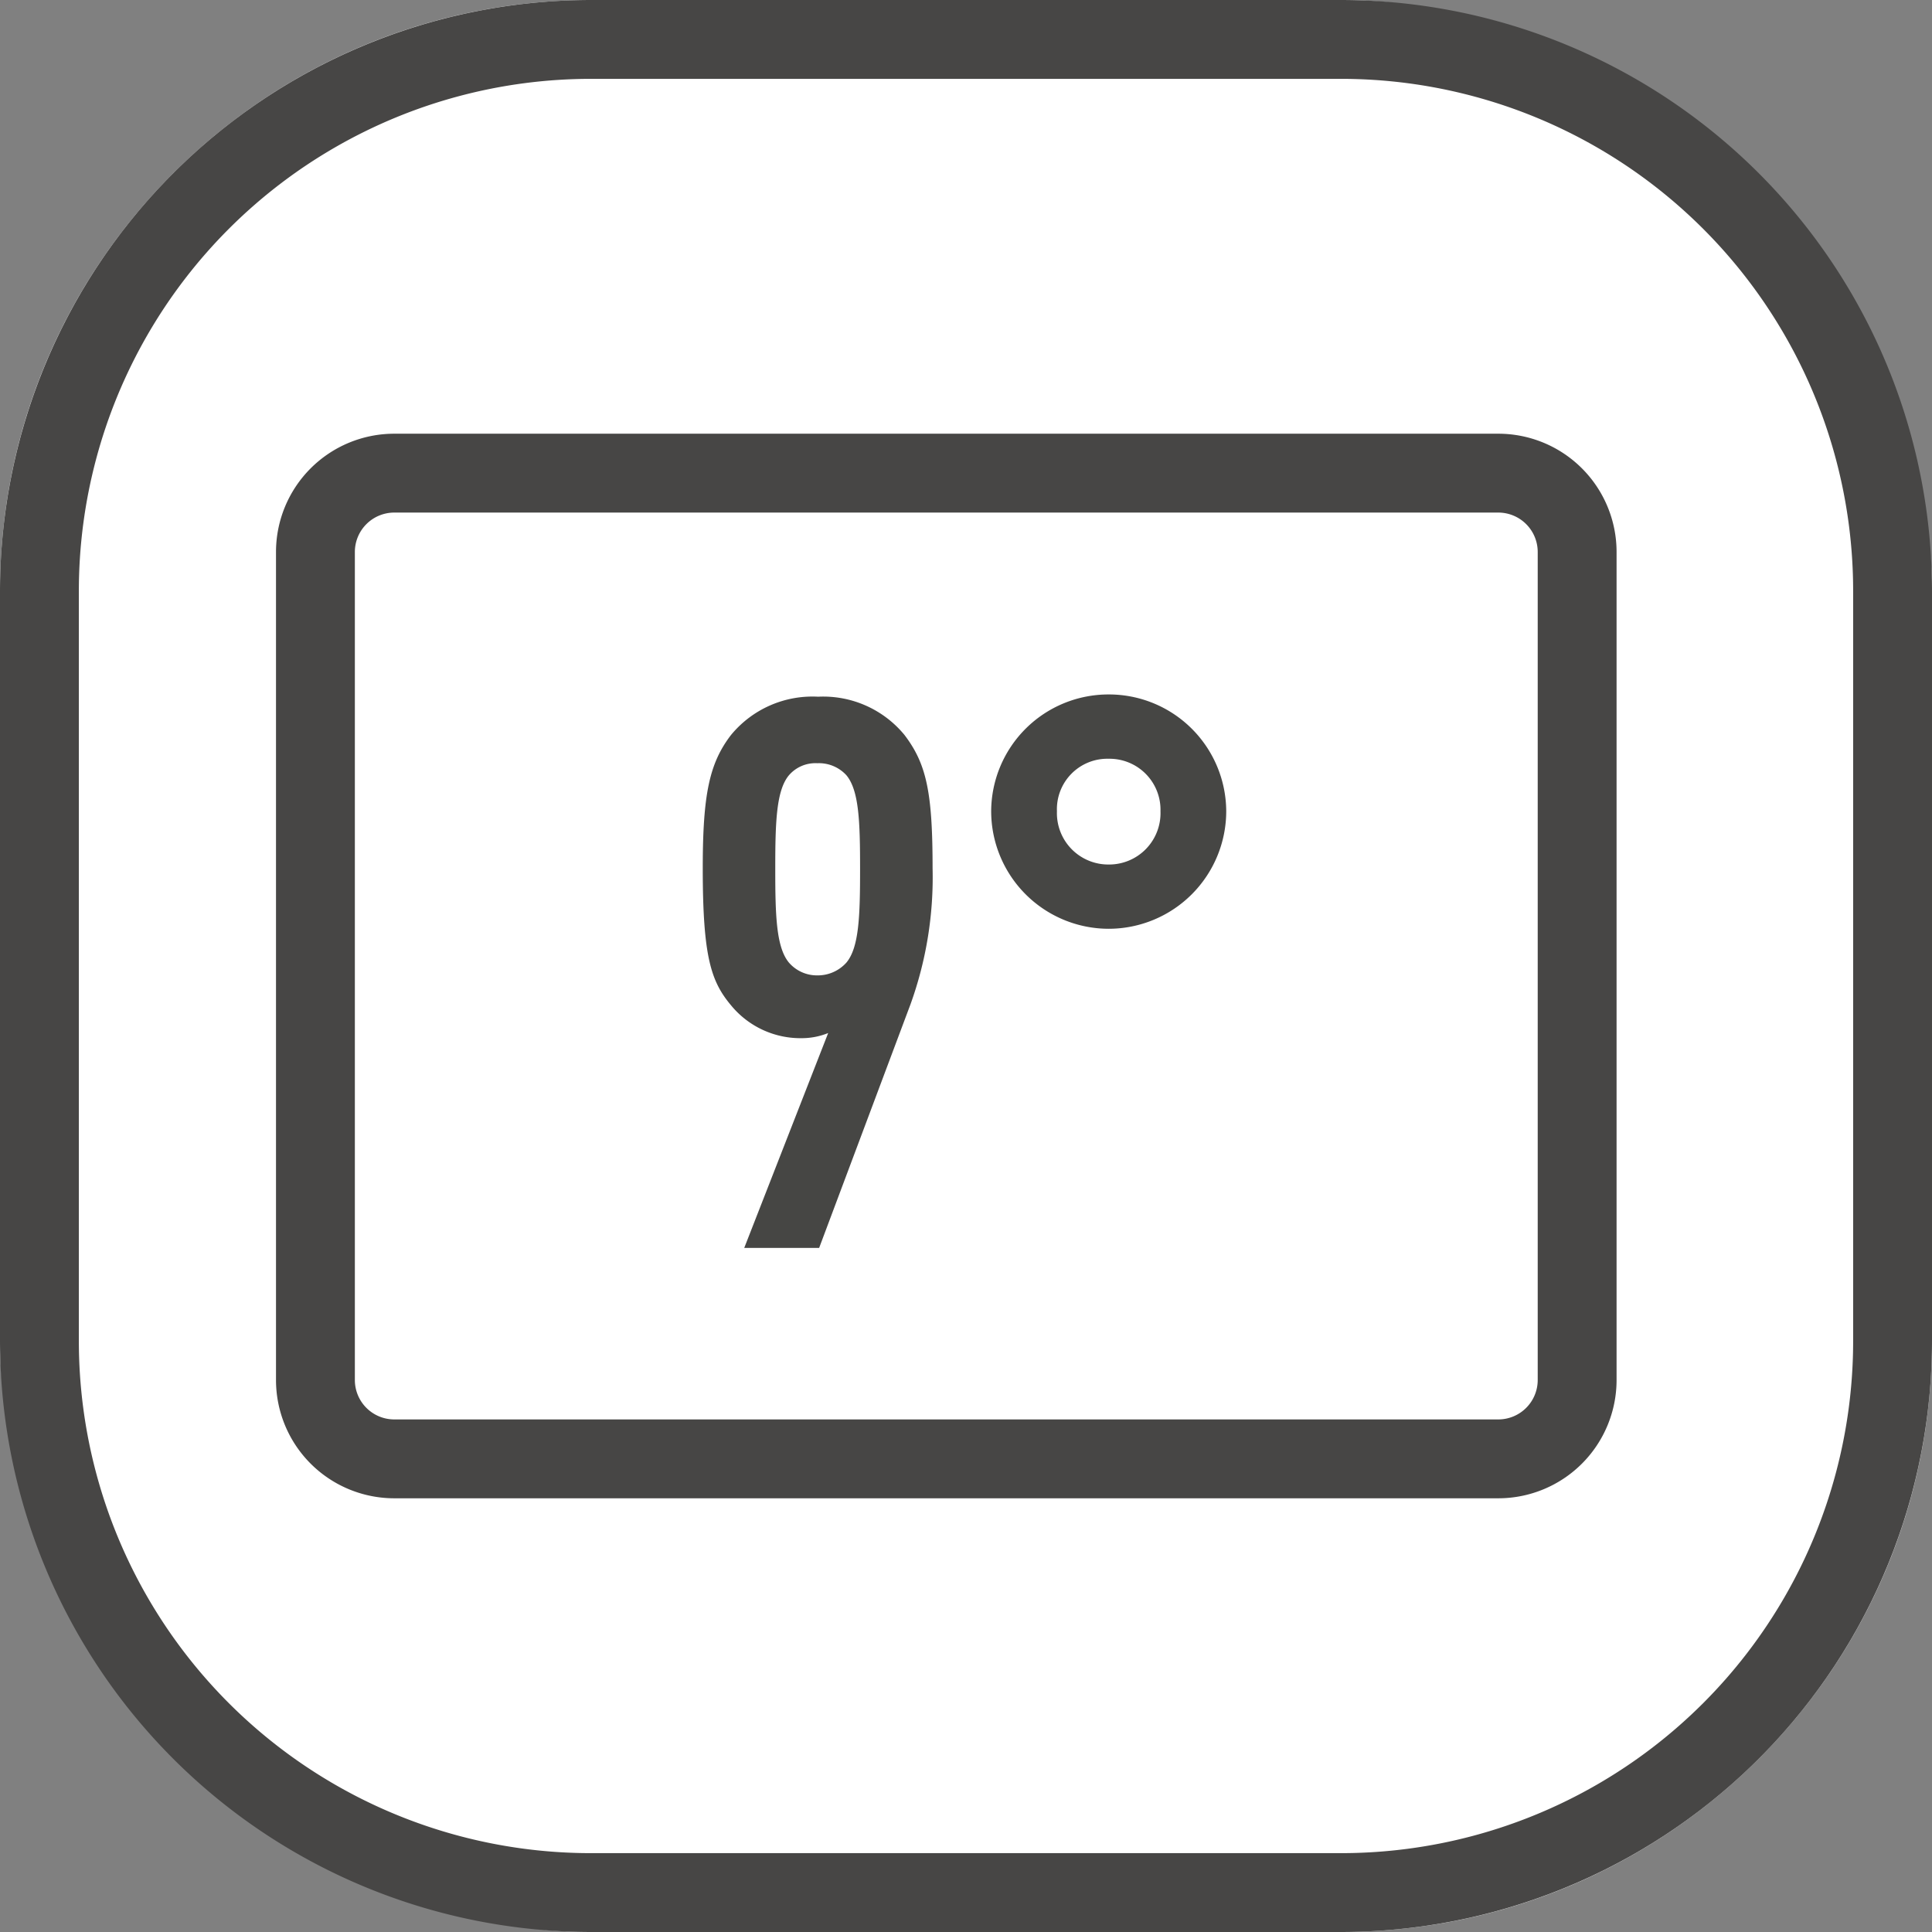 <svg xmlns="http://www.w3.org/2000/svg" width="98" height="98" viewBox="0 0 98 98">
  <rect x="0" y="0" width="98" height="98" fill="#808080" stroke="none"/>
  <g id="_9_Cabinet_Frame" data-name="9° Cabinet Frame" transform="translate(-1018 -3761)">
    <rect id="矩形_1891" data-name="矩形 1891" width="98" height="98" rx="30" transform="translate(1018 3761)" fill="#fff"/>
    <path id="矩形_1891_-_轮廓" data-name="矩形 1891 - 轮廓" d="M30,4A25.975,25.975,0,0,0,4,30V68A25.975,25.975,0,0,0,30,94H68A25.975,25.975,0,0,0,94,68V30A25.975,25.975,0,0,0,68,4H30m0-4H68A30,30,0,0,1,98,30V68A30,30,0,0,1,68,98H30A30,30,0,0,1,0,68V30A30,30,0,0,1,30,0Z" transform="translate(1018 3761)" fill="#474645"/>
    <path id="矩形_1977_-_轮廓" data-name="矩形 1977 - 轮廓" d="M6,4A2,2,0,0,0,4,6V48a2,2,0,0,0,2,2H62a2,2,0,0,0,2-2V6a2,2,0,0,0-2-2H6M6,0H62a6,6,0,0,1,6,6V48a6,6,0,0,1-6,6H6a6,6,0,0,1-6-6V6A6,6,0,0,1,6,0Z" transform="translate(1032 3783)" fill="#474645"/>
    <path id="_9_-_轮廓" data-name="9° - 轮廓" d="M7.239-27.774A5.95,5.95,0,0,1,13.2-21.85a5.969,5.969,0,0,1-5.962,5.962A5.969,5.969,0,0,1,1.277-21.85,5.95,5.95,0,0,1,7.239-27.774ZM-7.5-27.66a5.335,5.335,0,0,1,4.38,1.941C-2-24.247-1.695-22.8-1.695-18.962a18.969,18.969,0,0,1-1.122,6.909L-7.449.3h-3.8l4.258-10.9a3.567,3.567,0,0,1-1.349.261A4.554,4.554,0,0,1-11.914-12c-1.015-1.21-1.439-2.444-1.439-6.958,0-3.745.334-5.323,1.43-6.756A5.349,5.349,0,0,1-7.5-27.66ZM7.239-19.148a2.606,2.606,0,0,0,2.626-2.7,2.587,2.587,0,0,0-2.626-2.664A2.558,2.558,0,0,0,4.613-21.85,2.606,2.606,0,0,0,7.239-19.148ZM-7.543-13.524a1.949,1.949,0,0,0,1.481-.654c.641-.776.689-2.383.689-4.746s-.048-3.97-.691-4.749a1.888,1.888,0,0,0-1.479-.613,1.774,1.774,0,0,0-1.443.616c-.641.776-.689,2.383-.689,4.746s.048,3.97.691,4.749A1.878,1.878,0,0,0-7.543-13.524Z" transform="translate(1067 3824)" fill="#464644"/>
  </g>
</svg>
